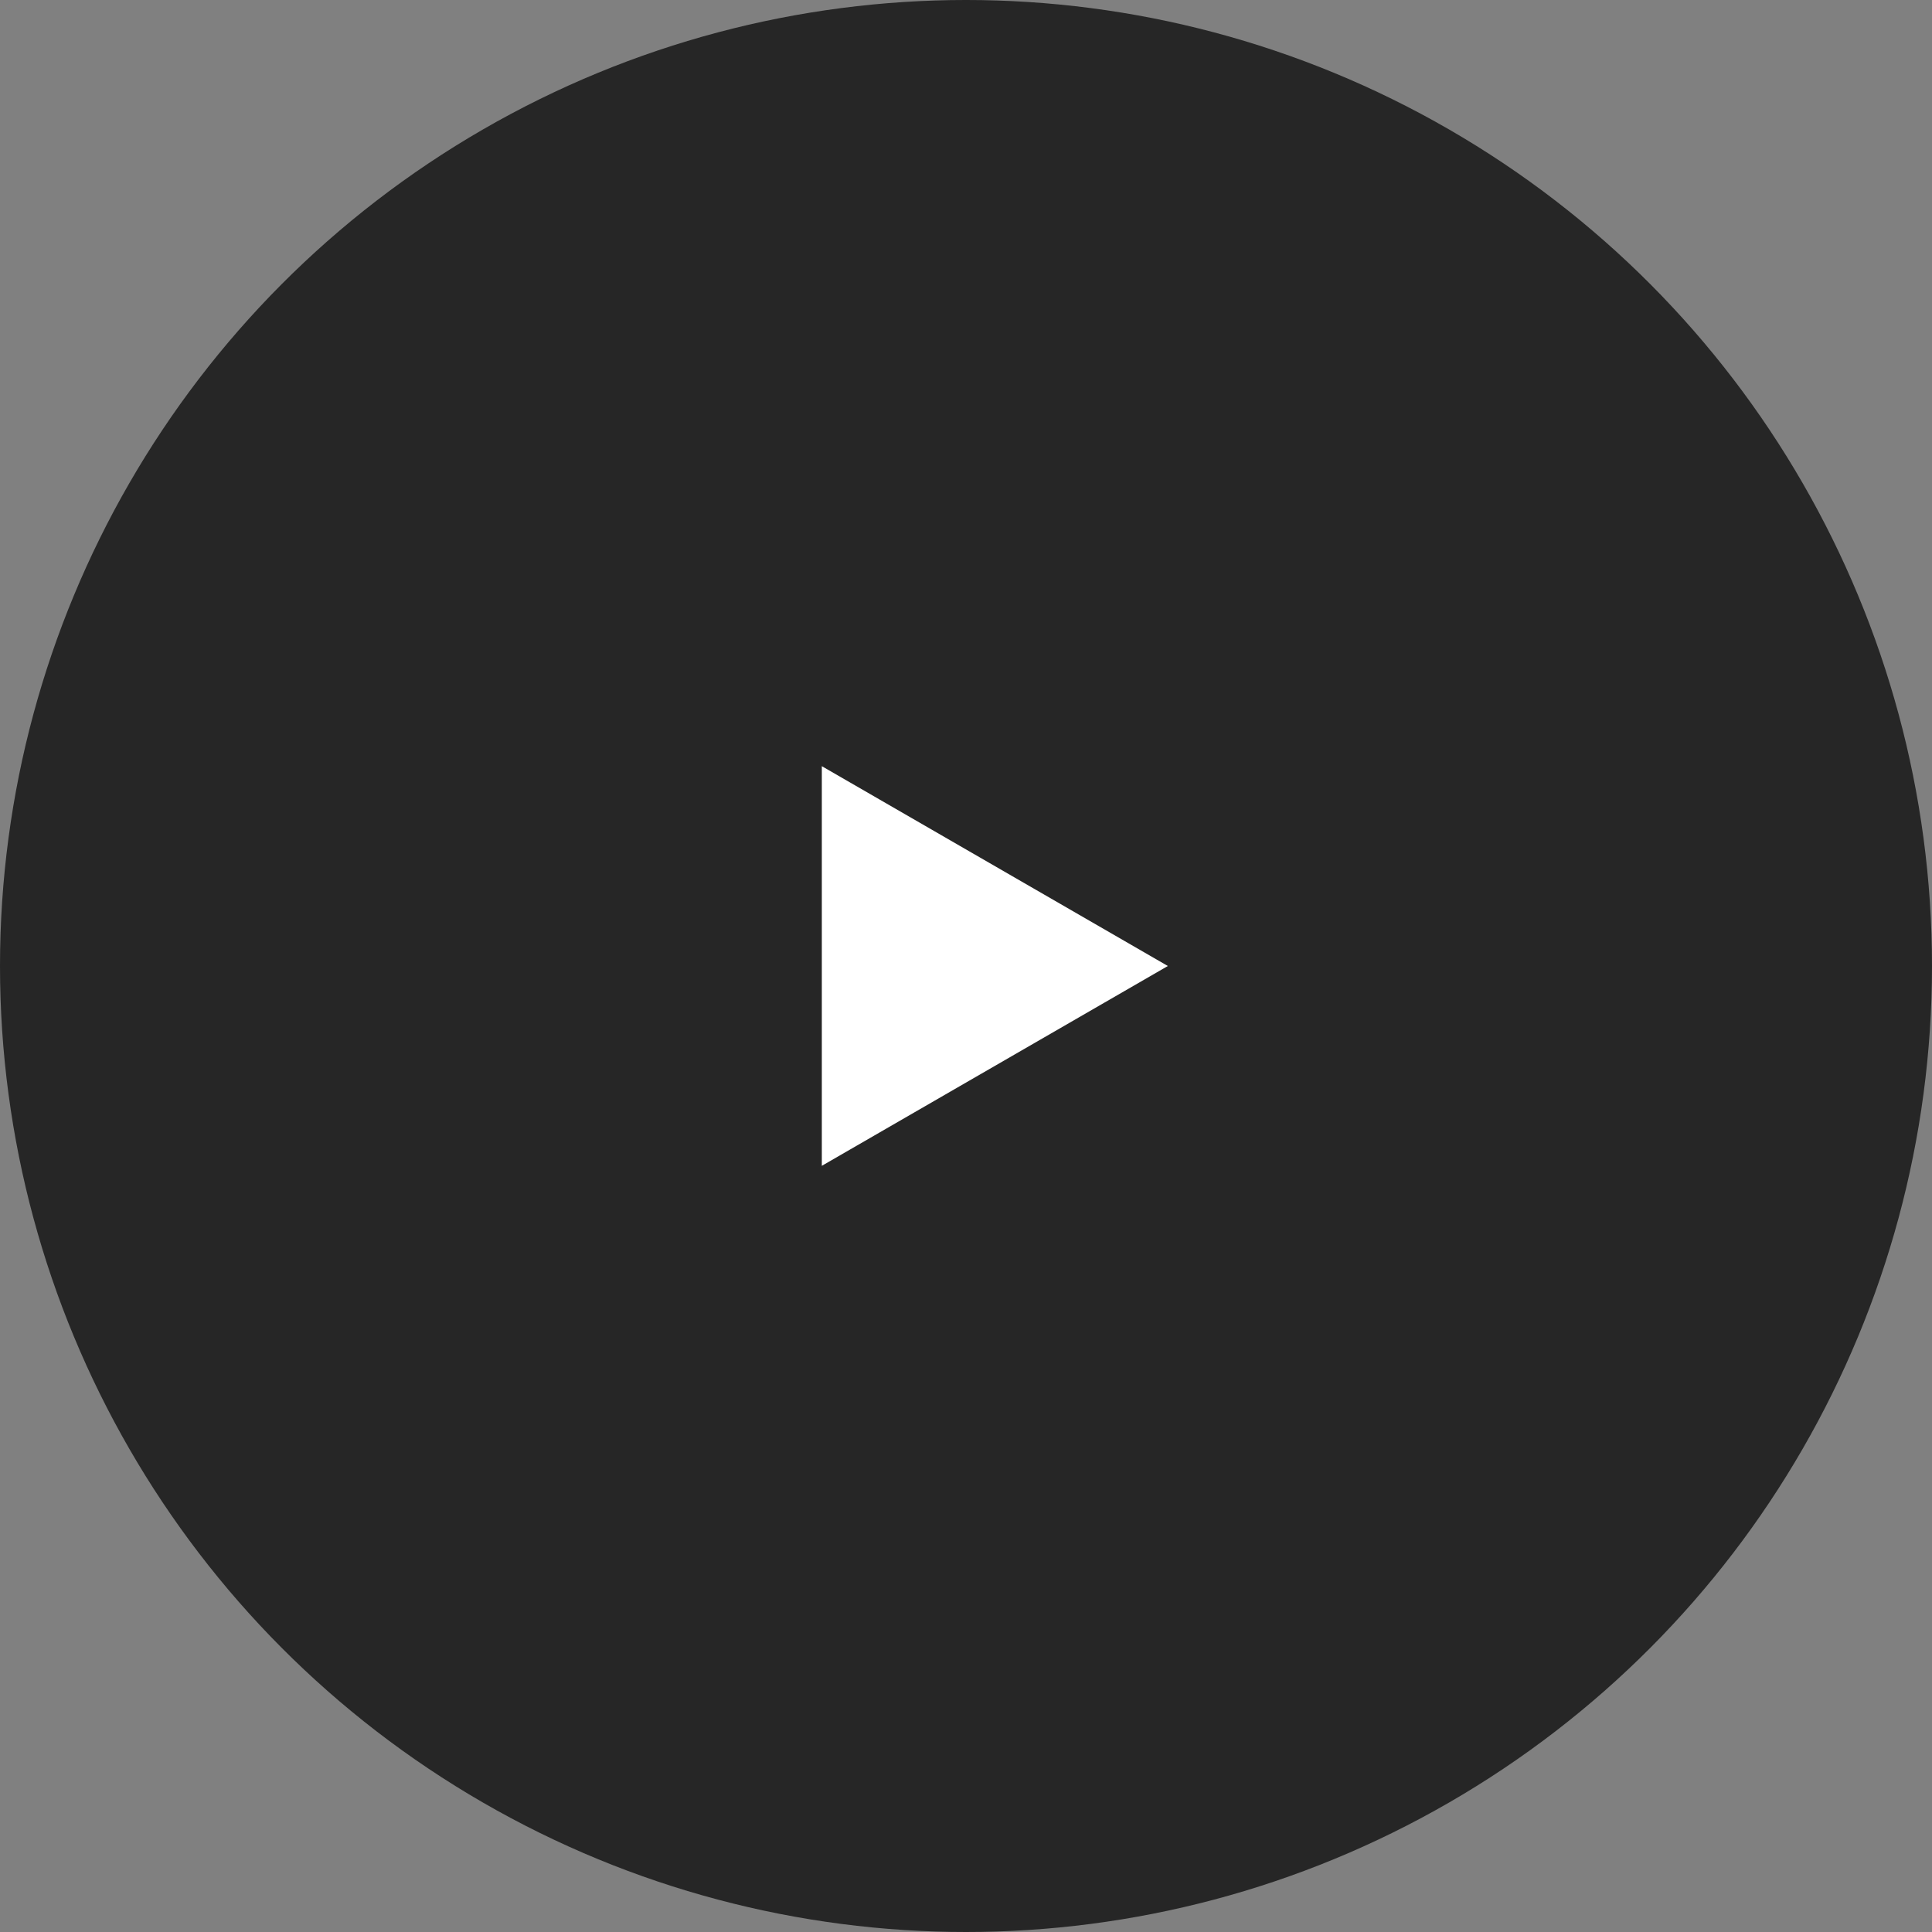 <?xml version="1.0" encoding="UTF-8"?> <svg xmlns="http://www.w3.org/2000/svg" id="_レイヤー_2" data-name="レイヤー 2" viewBox="0 0 134 134"><rect x="0" y="0" width="134" height="134" fill="#808080" stroke="none"/><defs><style> .cls-1 { opacity: .7; } .cls-1, .cls-2 { stroke-width: 0px; } .cls-2 { fill: #fff; } </style></defs><g id="_レイヤー_1-2" data-name="レイヤー 1"><g><circle class="cls-1" cx="67" cy="67" r="67"></circle><polygon class="cls-2" points="81 67 57 53.14 57 80.86 81 67"></polygon></g></g></svg> 